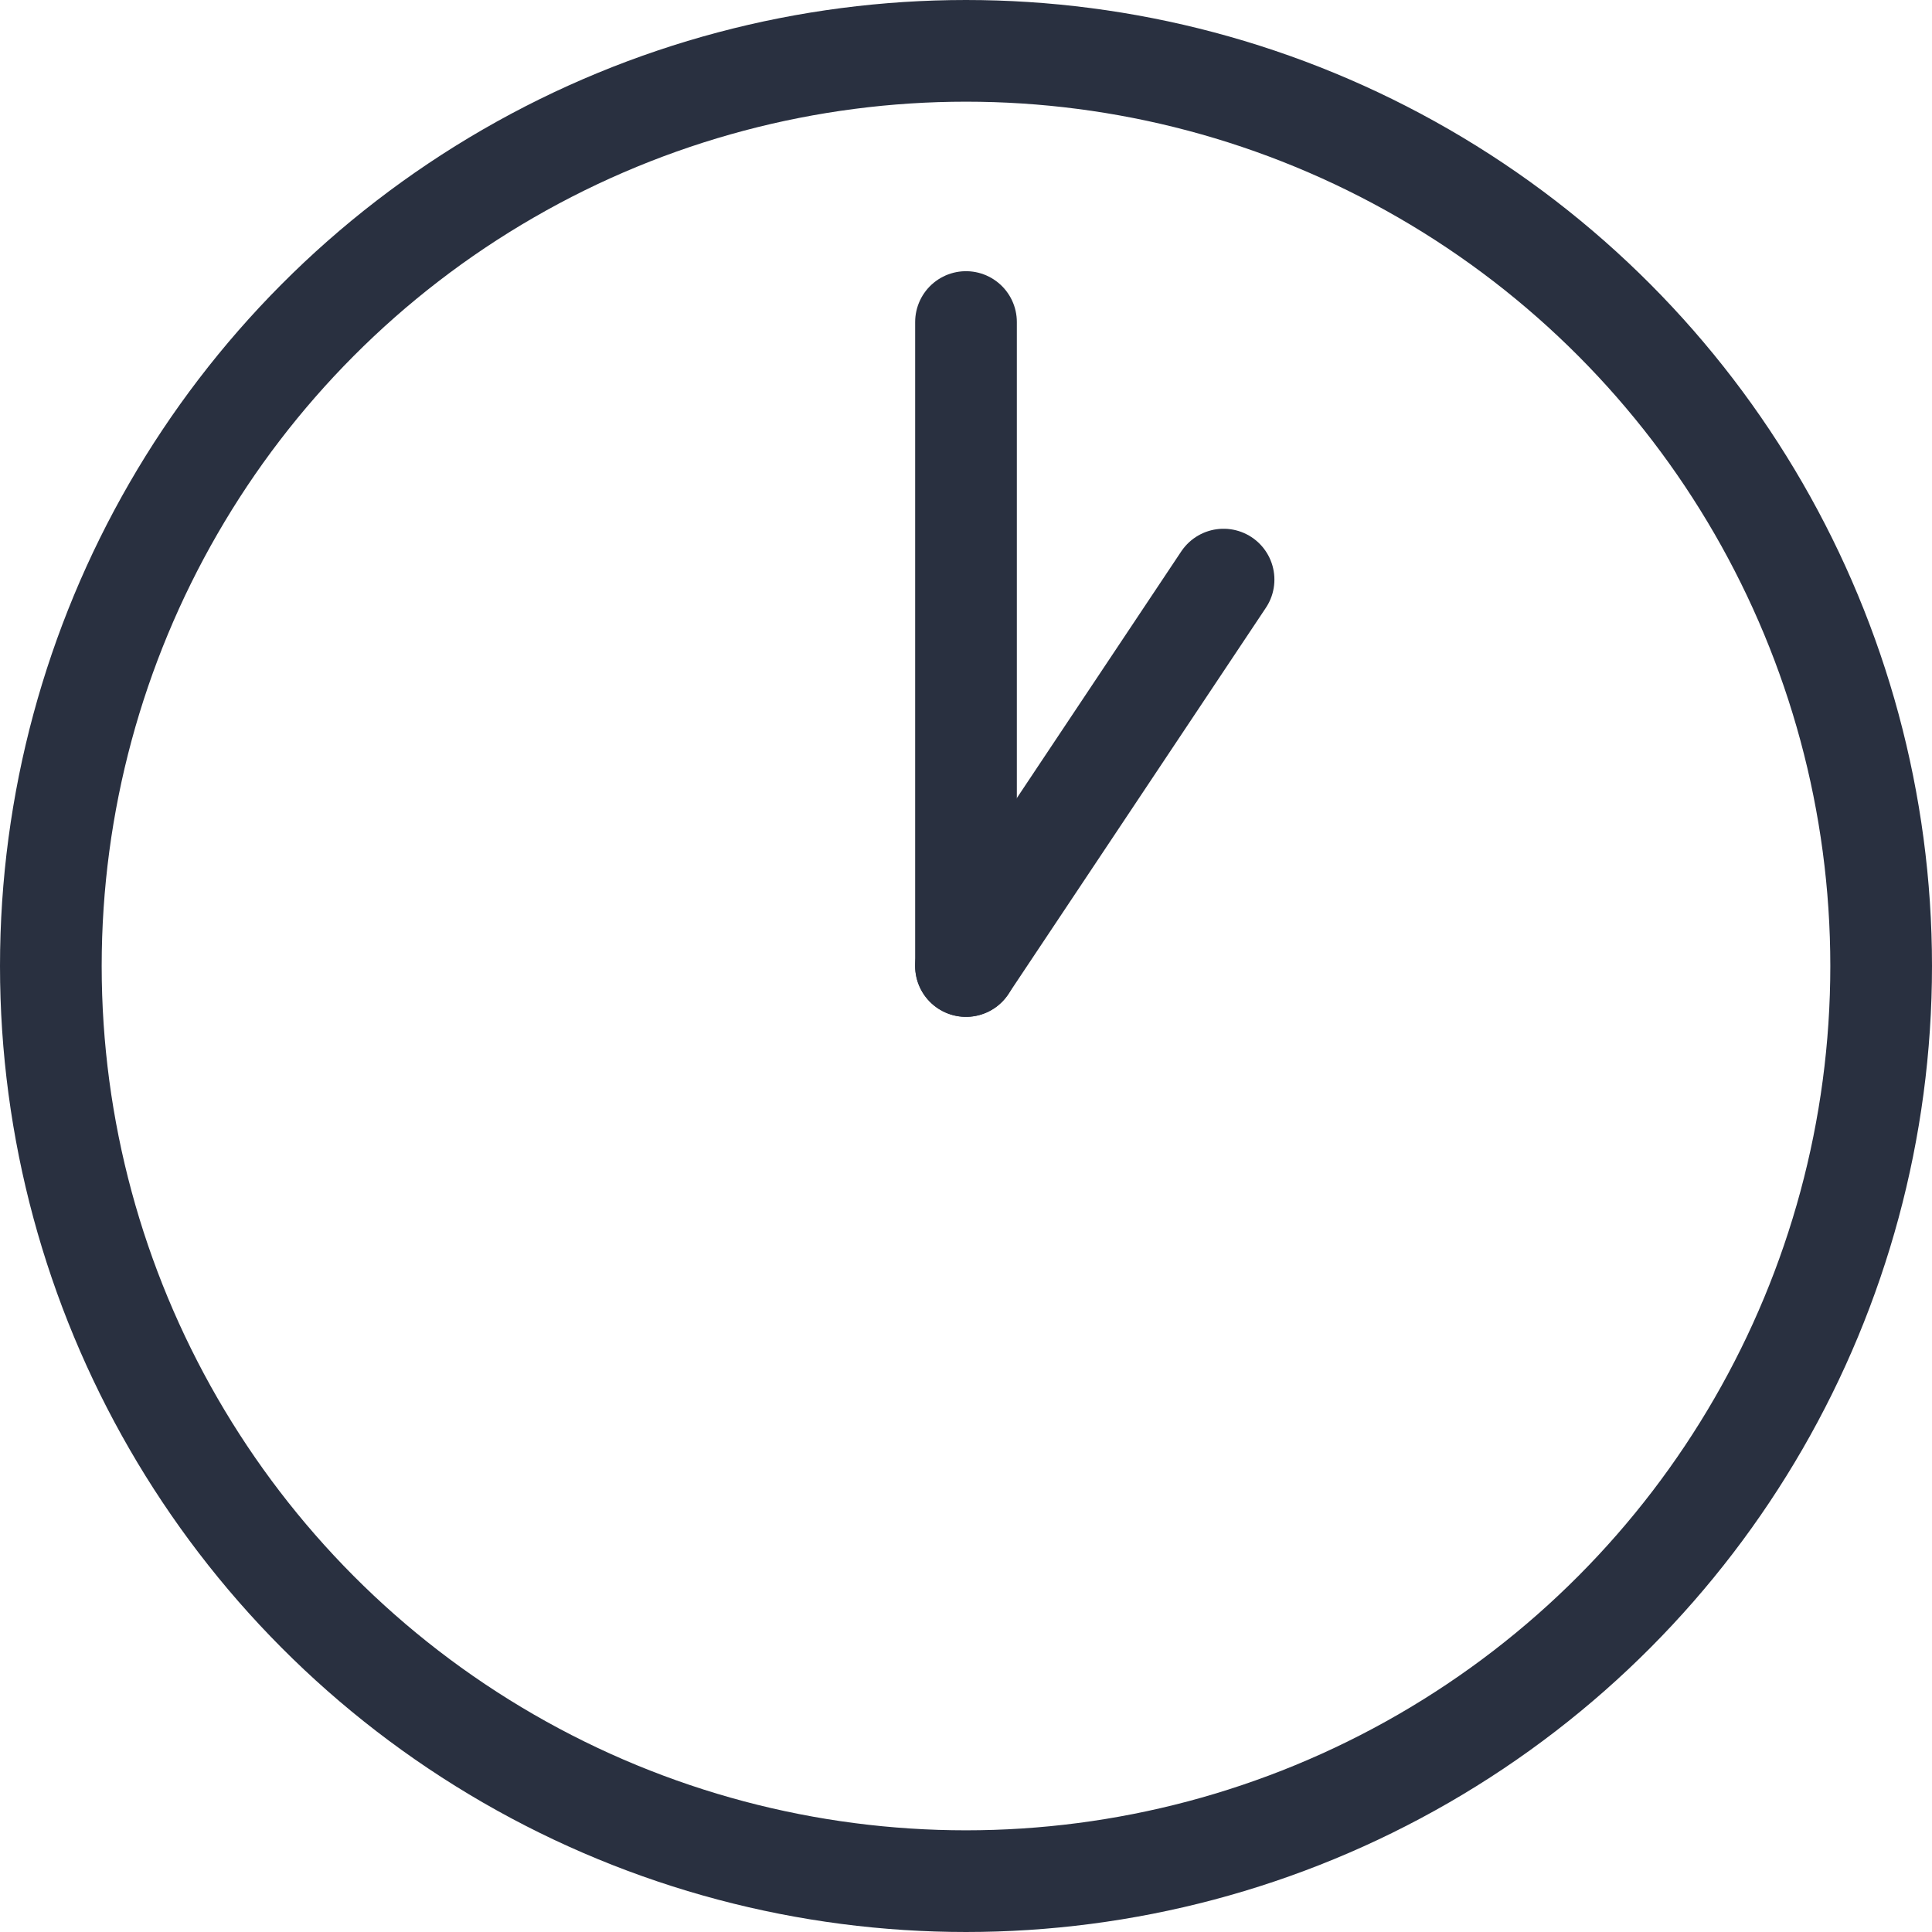<svg xmlns="http://www.w3.org/2000/svg" width="19" height="19" viewBox="0 0 19 19">
  <g id="グループ_1712" data-name="グループ 1712" transform="translate(-21 -4242)">
    <g id="楕円形_338" data-name="楕円形 338" transform="translate(21 4242)" fill="none" stroke="#293040" stroke-width="1">
      <circle cx="9.5" cy="9.5" r="9.5" stroke="none"/>
      <circle cx="9.5" cy="9.5" r="9" fill="none"/>
    </g>
    <line id="線_105" data-name="線 105" y1="3.8" x2="2.533" transform="translate(30.5 4247.7)" fill="none" stroke="#293040" stroke-linecap="round" stroke-width="1"/>
    <line id="線_106" data-name="線 106" y1="6.333" transform="translate(30.5 4245.167)" fill="none" stroke="#293040" stroke-linecap="round" stroke-width="1"/>
  </g>
</svg>
